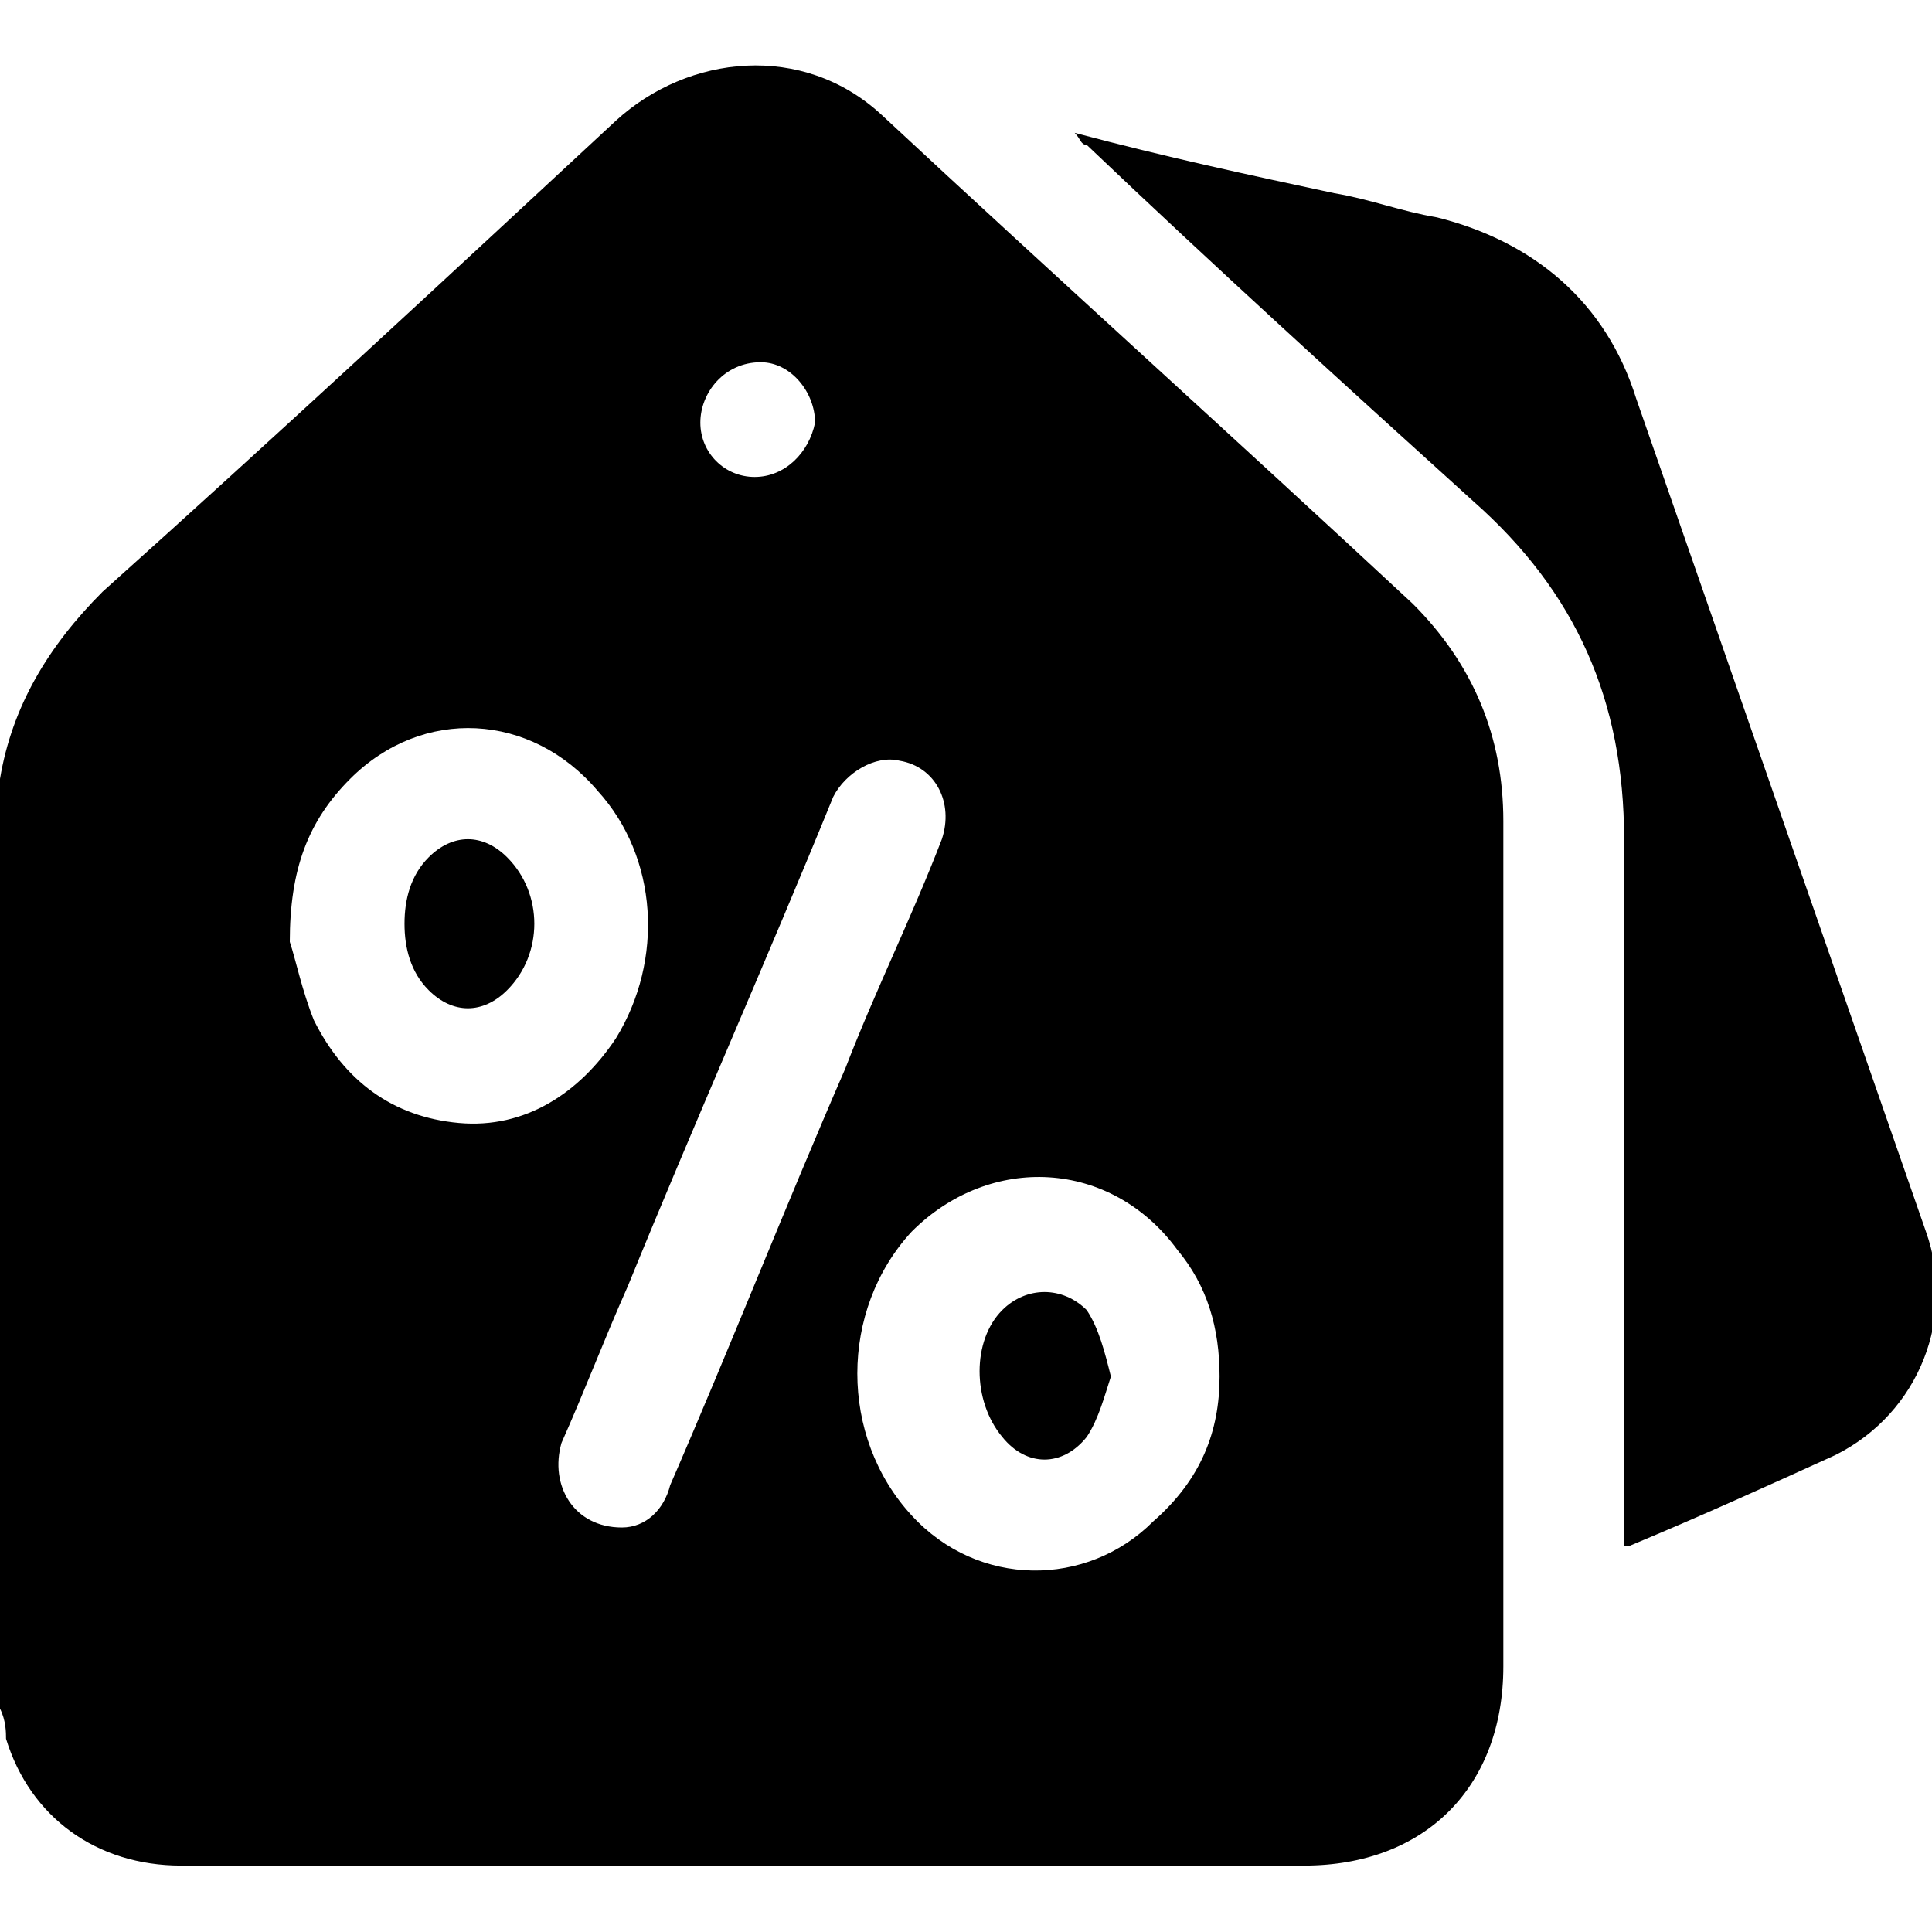 <?xml version="1.0" encoding="utf-8"?>
<!-- Generator: Adobe Illustrator 26.0.1, SVG Export Plug-In . SVG Version: 6.00 Build 0)  -->
<svg version="1.1" id="Layer_1" xmlns="http://www.w3.org/2000/svg" xmlns:xlink="http://www.w3.org/1999/xlink" x="0px" y="0px"
	 width="32px" height="32px" viewBox="0 0 32 32" style="enable-background:new 0 0 32 32;" xml:space="preserve">
<g>
	<path d="M0,28.3C0,23.2,0,18.1,0,13c0,0,0-0.1,0-0.1c0.2-1.2,0.8-2.2,1.7-3.1C4.6,7.2,7.4,4.6,10.2,2c1.2-1.1,3.1-1.3,4.4-0.1
		c2.9,2.7,5.9,5.4,8.8,8.1c1,1,1.5,2.2,1.5,3.6c0,4.7,0,9.3,0,14c0,2-1.3,3.3-3.3,3.3c-3,0-6.1,0-9.1,0c-3.2,0-6.3,0-9.5,0
		c-1.4,0-2.5-0.8-2.9-2.1C0.1,28.7,0.1,28.5,0,28.3z M4.8,15.6c0.1,0.3,0.2,0.8,0.4,1.3c0.5,1,1.3,1.6,2.4,1.7
		c1.1,0.1,2-0.5,2.6-1.4c0.8-1.3,0.7-3-0.3-4.1c-1.1-1.3-2.9-1.4-4.1-0.2C5.1,13.6,4.8,14.4,4.8,15.6z M20.2,22.8
		c0-0.8-0.2-1.5-0.7-2.1c-1.1-1.5-3.1-1.6-4.4-0.3c-1.2,1.3-1.2,3.4,0,4.7c1.1,1.2,2.9,1.2,4,0.1C19.9,24.5,20.2,23.7,20.2,22.8z
		 M10.3,25.3c0.4,0,0.7-0.3,0.8-0.7c1-2.3,1.9-4.6,2.9-6.9c0.5-1.3,1.1-2.5,1.6-3.8c0.2-0.6-0.1-1.2-0.7-1.3
		c-0.4-0.1-0.9,0.2-1.1,0.6c-1.1,2.7-2.3,5.4-3.4,8.1c-0.4,0.9-0.7,1.7-1.1,2.6C9.1,24.6,9.5,25.3,10.3,25.3z M11.6,7
		c0,0.5,0.4,0.9,0.9,0.9c0.5,0,0.9-0.4,1-0.9c0-0.5-0.4-1-0.9-1C12,6,11.6,6.5,11.6,7z"/>
	<path d="M17.8,2.2c1.5,0.4,2.9,0.7,4.3,1c0.6,0.1,1.1,0.3,1.7,0.4c1.6,0.4,2.8,1.4,3.3,3c1.6,4.6,3.2,9.2,4.8,13.8
		c0.5,1.4-0.1,3-1.5,3.7c-1.1,0.5-2.2,1-3.4,1.5c0,0-0.1,0-0.1,0c0-0.1,0-0.3,0-0.4c0-3.8,0-7.6,0-11.3c0-2.3-0.8-4.1-2.5-5.6
		c-2.1-1.9-4.3-3.9-6.4-5.9C17.9,2.4,17.9,2.3,17.8,2.2z"/>
	<path d="M6.7,15.3c0-0.4,0.1-0.8,0.4-1.1c0.4-0.4,0.9-0.4,1.3,0c0.6,0.6,0.6,1.6,0,2.2c-0.4,0.4-0.9,0.4-1.3,0
		C6.8,16.1,6.7,15.7,6.7,15.3z"/>
	<path d="M18.4,22.8c-0.1,0.3-0.2,0.7-0.4,1c-0.4,0.5-1,0.5-1.4,0c-0.5-0.6-0.5-1.6,0-2.1c0.4-0.4,1-0.4,1.4,0
		C18.2,22,18.3,22.4,18.4,22.8z"/>
</g>
</svg>
